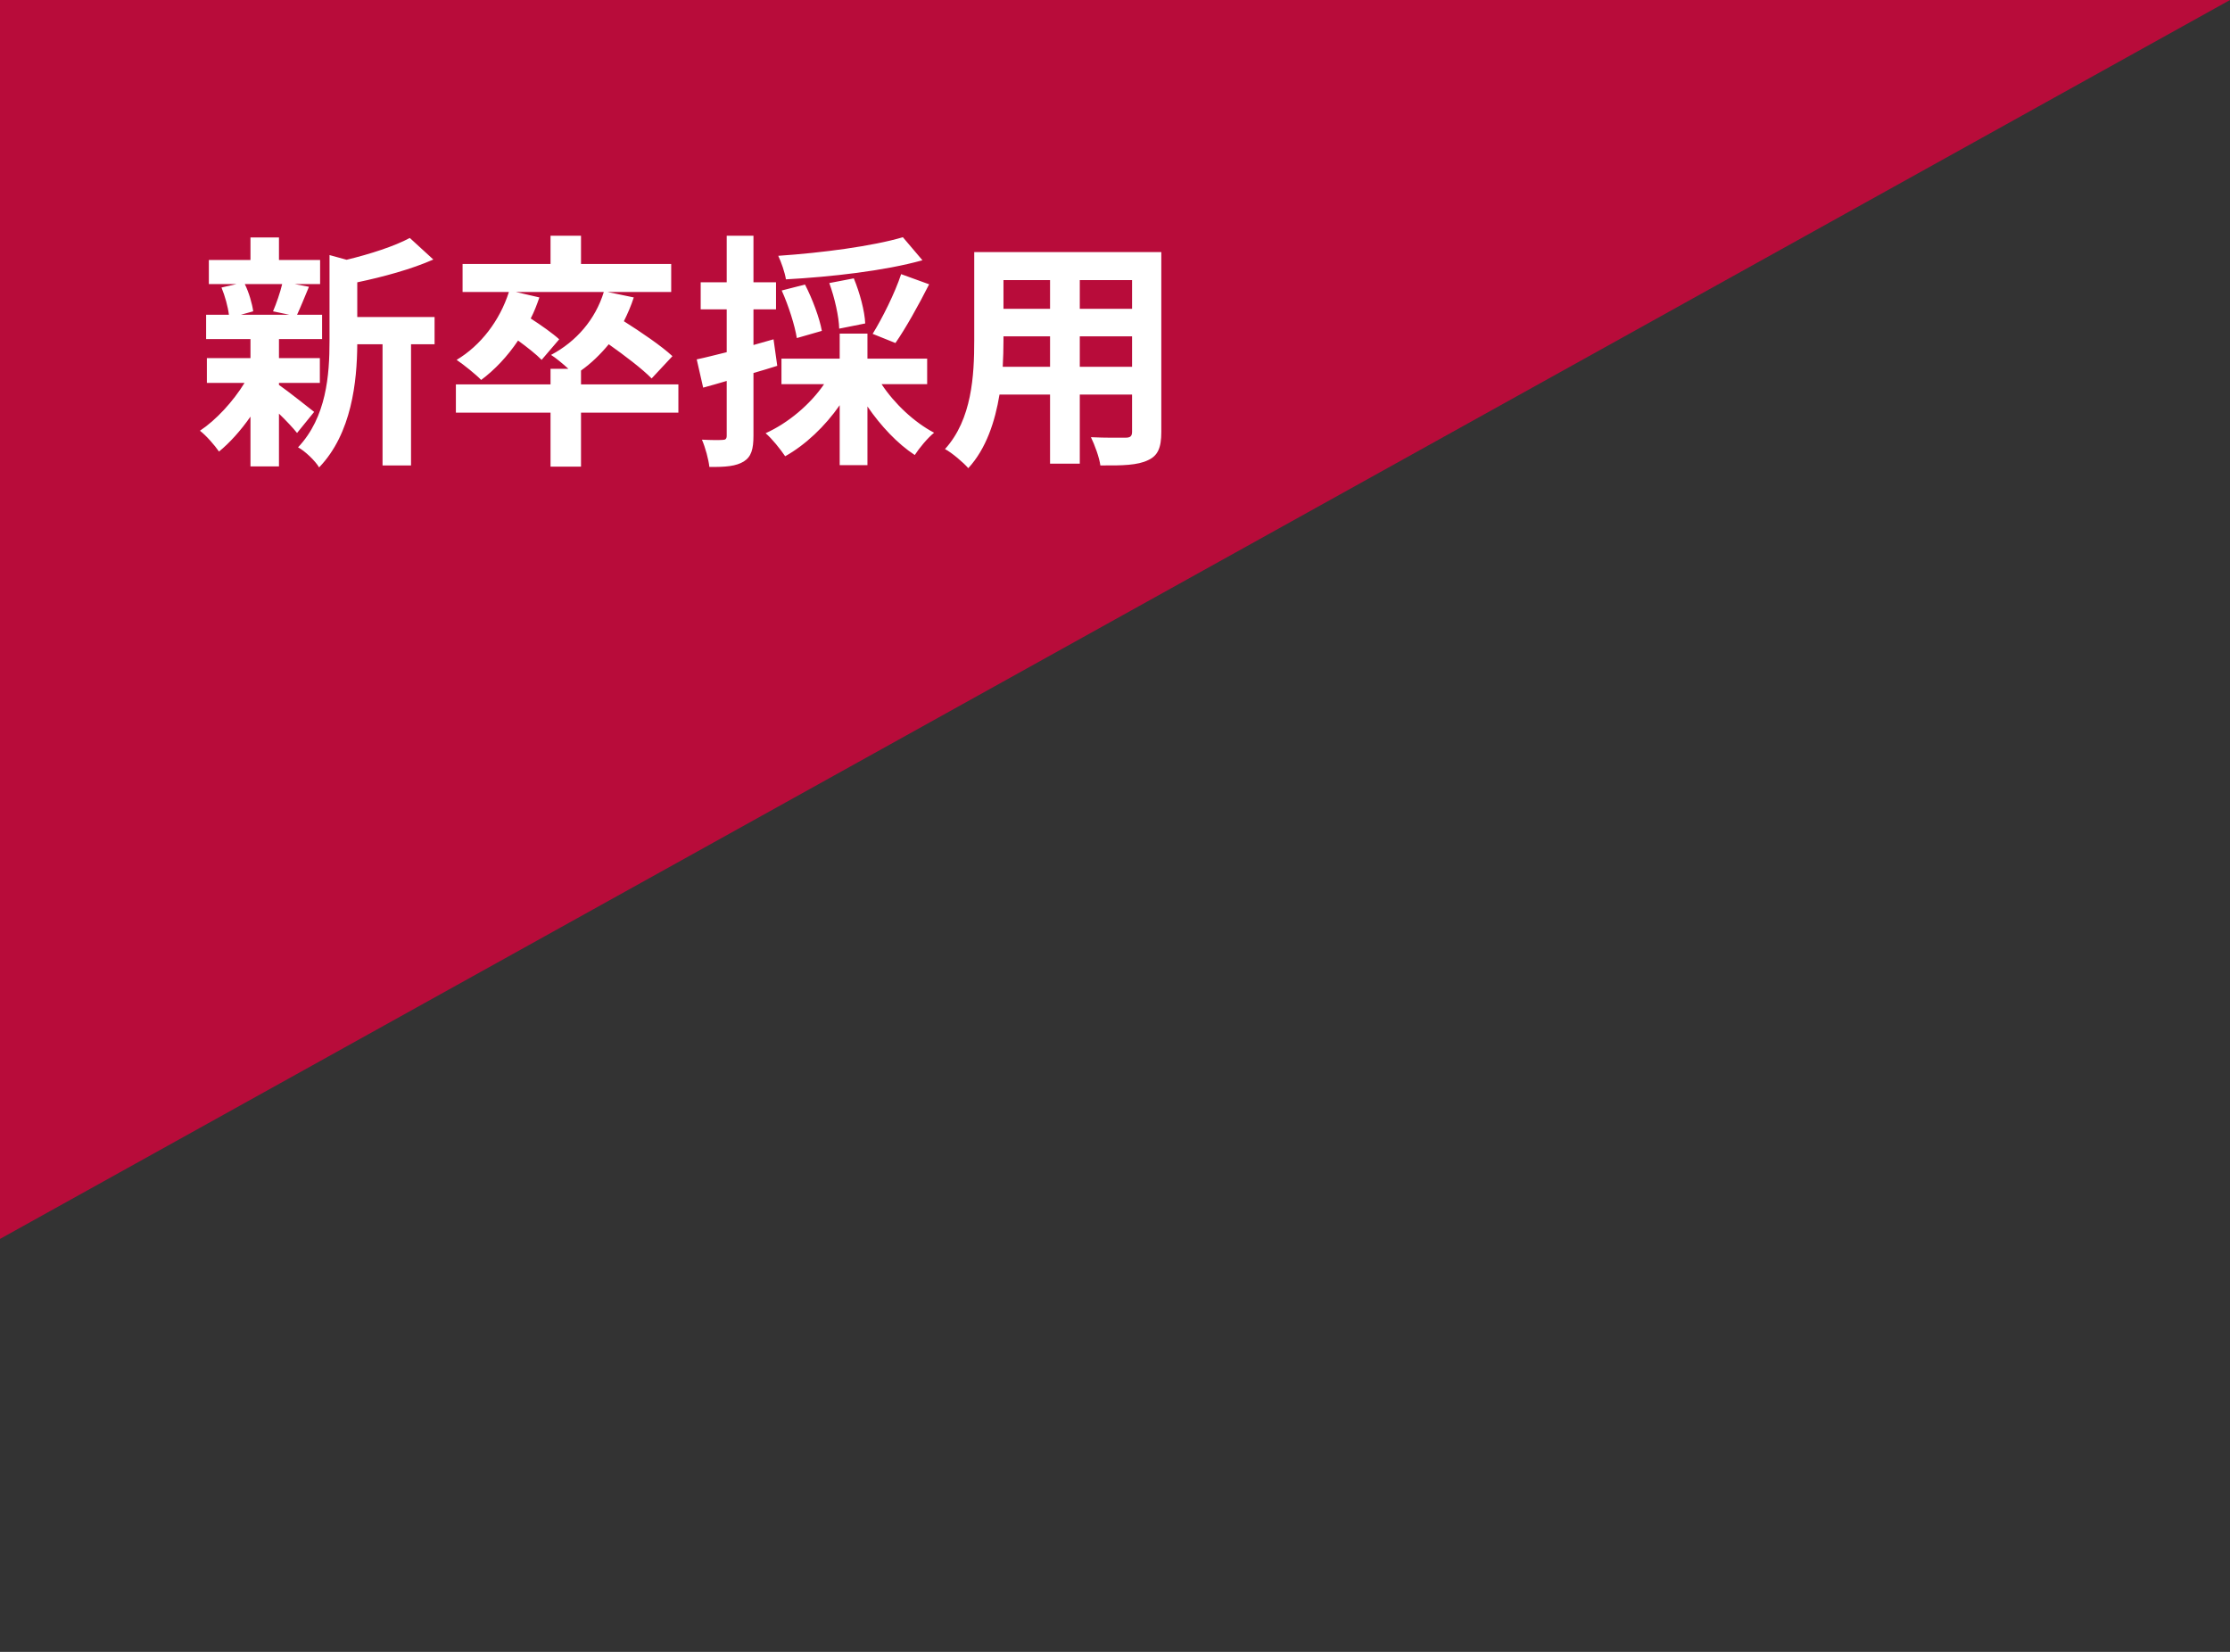 <svg width="162" height="120" viewBox="0 0 162 120" fill="none" xmlns="http://www.w3.org/2000/svg">
<rect x="0" y="0" width="162" height="120" fill="#333333" stroke="none"/>
<path d="M0 0H162L0 90V0Z" fill="#D9033C" fill-opacity="0.8"/>
<path d="M20.5 20.635H17.782C18.088 21.247 18.322 22.075 18.394 22.615L17.494 22.867H21.022L19.834 22.615C20.068 22.075 20.356 21.247 20.5 20.635ZM20.266 27.817V27.961C20.914 28.411 22.408 29.599 22.822 29.923L21.58 31.453C21.292 31.093 20.788 30.553 20.266 30.049V33.883H18.196V30.265C17.494 31.273 16.684 32.173 15.91 32.803C15.586 32.335 14.974 31.633 14.524 31.291C15.694 30.517 16.936 29.167 17.764 27.817H15.028V26.017H18.196V24.631H14.974V22.867H16.63C16.558 22.273 16.342 21.499 16.09 20.887L17.188 20.635H15.172V18.889H18.196V17.251H20.266V18.889H23.254V20.635H21.4L22.444 20.833C22.12 21.607 21.832 22.327 21.58 22.867H23.398V24.631H20.266V26.017H23.236V27.817H20.266ZM31.57 23.029V25.009H29.86V33.811H27.79V25.009H25.954C25.936 27.691 25.558 31.489 23.182 33.955C22.912 33.487 22.138 32.749 21.652 32.497C23.722 30.301 23.938 27.241 23.938 24.757V18.529L25.18 18.871C26.89 18.457 28.672 17.881 29.77 17.287L31.48 18.853C29.896 19.555 27.844 20.113 25.954 20.509V23.029H31.57ZM49.282 27.925V29.977H42.208V33.901H39.994V29.977H33.118V27.925H39.994V26.791H41.29C40.876 26.413 40.354 25.981 40.03 25.783C41.866 24.811 43.252 23.209 43.864 21.211H37.474L39.184 21.607C39.004 22.129 38.806 22.651 38.554 23.137C39.31 23.623 40.174 24.235 40.624 24.649L39.346 26.143C38.986 25.765 38.302 25.225 37.636 24.739C36.862 25.891 35.944 26.863 34.954 27.601C34.576 27.205 33.676 26.485 33.172 26.143C34.918 25.099 36.304 23.299 36.97 21.211H33.604V19.177H39.994V17.125H42.208V19.177H48.76V21.211H44.134L46.042 21.607C45.844 22.219 45.592 22.795 45.322 23.335C46.546 24.109 48.058 25.135 48.85 25.873L47.338 27.493C46.672 26.809 45.394 25.837 44.224 25.009C43.612 25.747 42.946 26.395 42.208 26.917V27.925H49.282ZM65.59 17.233L67.012 18.907C64.24 19.681 60.37 20.113 57.094 20.293C57.022 19.807 56.752 19.033 56.536 18.583C59.74 18.367 63.394 17.881 65.59 17.233ZM65.05 24.919L63.394 24.253C64.096 23.119 65.014 21.283 65.464 19.915L67.498 20.653C66.724 22.183 65.788 23.857 65.05 24.919ZM62.854 23.497L60.964 23.875C60.946 23.029 60.64 21.643 60.244 20.563L62.026 20.221C62.458 21.265 62.818 22.597 62.854 23.497ZM59.704 24.037L57.886 24.559C57.742 23.659 57.292 22.219 56.788 21.103L58.48 20.671C59.02 21.715 59.542 23.119 59.704 24.037ZM56.194 24.649L56.464 26.575C55.888 26.755 55.312 26.935 54.736 27.097V31.651C54.736 32.641 54.574 33.181 54.034 33.523C53.476 33.865 52.72 33.937 51.532 33.919C51.478 33.397 51.244 32.515 50.992 31.939C51.64 31.975 52.27 31.975 52.486 31.957C52.702 31.957 52.792 31.885 52.792 31.651V27.673C52.198 27.853 51.604 28.015 51.082 28.159L50.614 26.107C51.226 25.981 51.982 25.783 52.792 25.585V22.471H50.902V20.509H52.792V17.125H54.736V20.509H56.374V22.471H54.736V25.063L56.194 24.649ZM67.354 27.907H64.042C64.978 29.329 66.418 30.679 67.858 31.435C67.39 31.813 66.778 32.551 66.454 33.055C65.212 32.245 63.988 30.949 63.016 29.527V33.793H61V29.437C59.938 30.967 58.516 32.317 57.04 33.145C56.698 32.641 56.086 31.867 55.618 31.471C57.256 30.733 58.858 29.383 59.866 27.907H56.77V26.053H61V24.235H63.016V26.053H67.354V27.907ZM78.442 26.647H82.24V24.433H78.442V26.647ZM72.844 26.647H76.282V24.433H72.898V24.757C72.898 25.333 72.88 25.981 72.844 26.647ZM76.282 20.347H72.898V22.435H76.282V20.347ZM82.24 22.435V20.347H78.442V22.435H82.24ZM84.364 18.313V31.381C84.364 32.533 84.112 33.109 83.392 33.433C82.654 33.793 81.556 33.829 79.936 33.811C79.864 33.235 79.522 32.317 79.252 31.759C80.26 31.813 81.448 31.795 81.772 31.795C82.114 31.795 82.24 31.687 82.24 31.363V28.663H78.442V33.685H76.282V28.663H72.61C72.286 30.625 71.638 32.605 70.342 34.009C70 33.613 69.136 32.875 68.65 32.623C70.612 30.463 70.774 27.259 70.774 24.739V18.313H84.364Z" fill="white"/>
</svg>
